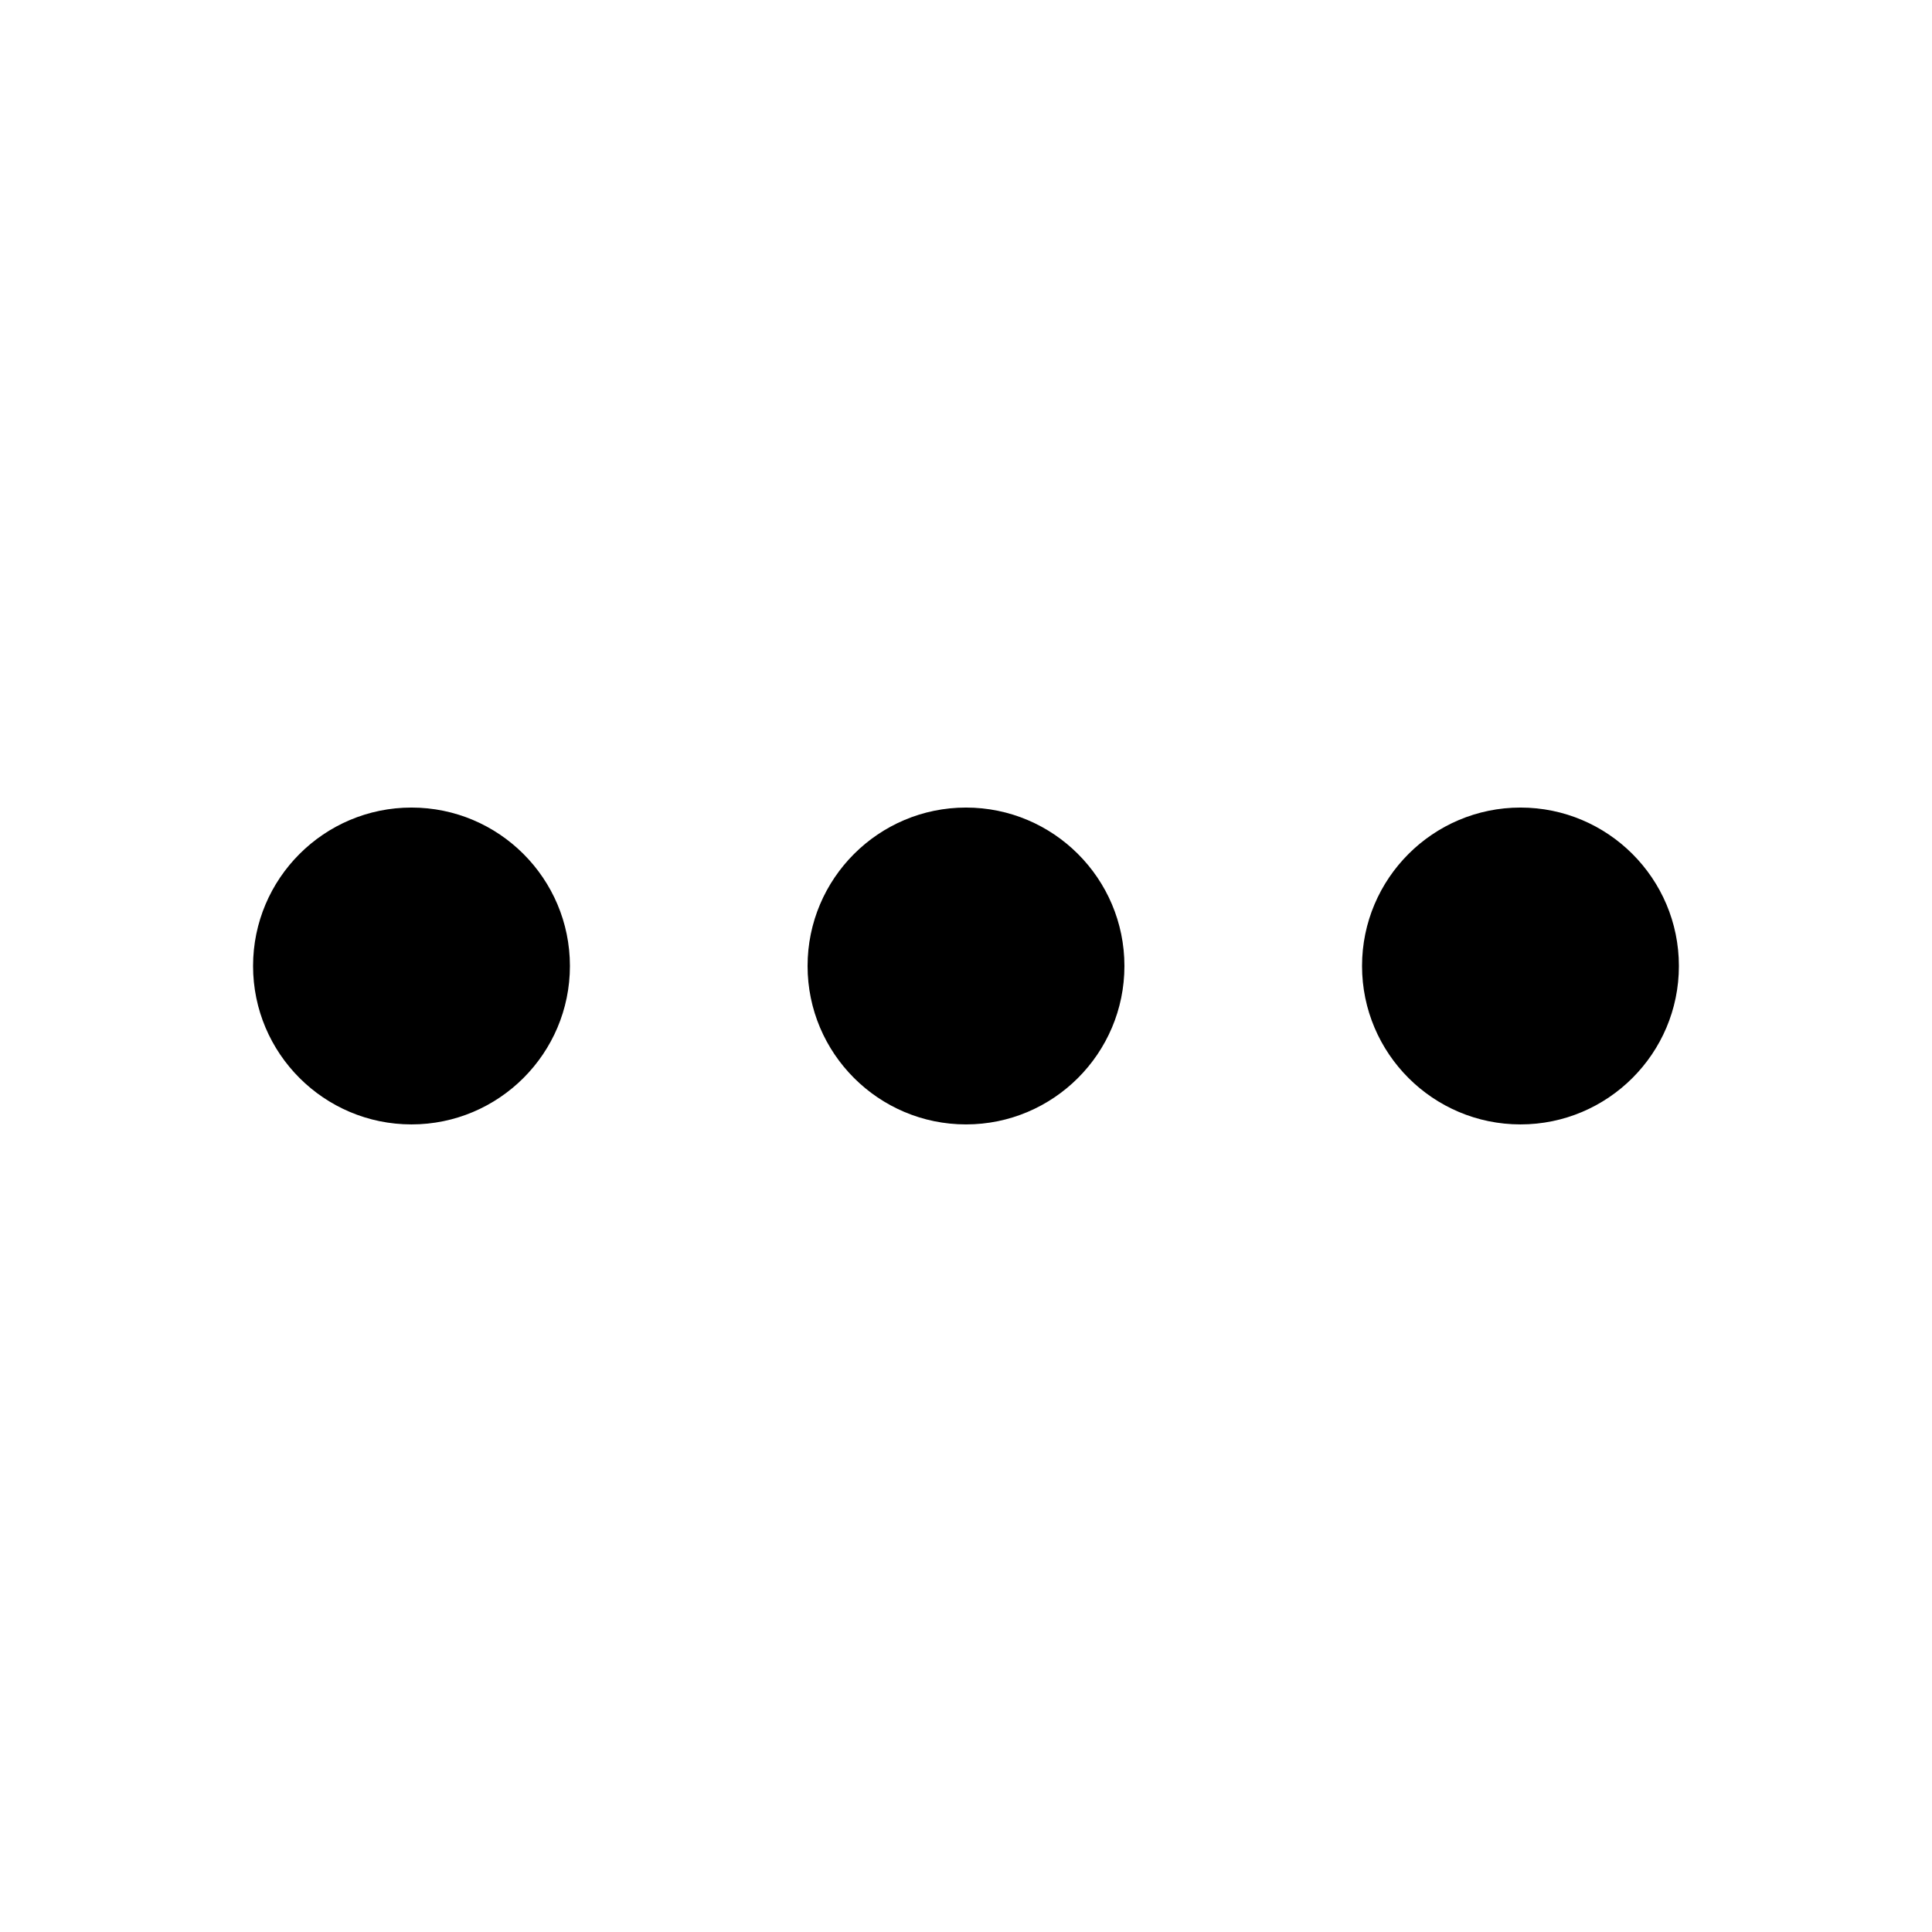 <?xml version="1.0" encoding="UTF-8"?>
<!-- Uploaded to: SVG Repo, www.svgrepo.com, Generator: SVG Repo Mixer Tools -->
<svg fill="#000000" width="800px" height="800px" version="1.1" viewBox="144 144 512 512" xmlns="http://www.w3.org/2000/svg">
 <path d="m253.05 441.98c-23.156 0-41.984-18.812-41.984-41.984 0-23.176 18.828-41.984 41.984-41.984 23.152 0 41.984 18.809 41.984 41.984 0 23.172-18.832 41.984-41.984 41.984zm146.95 0c-23.156 0-41.984-18.812-41.984-41.984 0-23.176 18.828-41.984 41.984-41.984 23.152 0 41.984 18.809 41.984 41.984 0 23.172-18.832 41.984-41.984 41.984zm146.94 0c-23.152 0-41.984-18.812-41.984-41.984 0-23.176 18.832-41.984 41.984-41.984 23.156 0 41.984 18.809 41.984 41.984 0 23.172-18.828 41.984-41.984 41.984z" fill-rule="evenodd"/>
</svg>